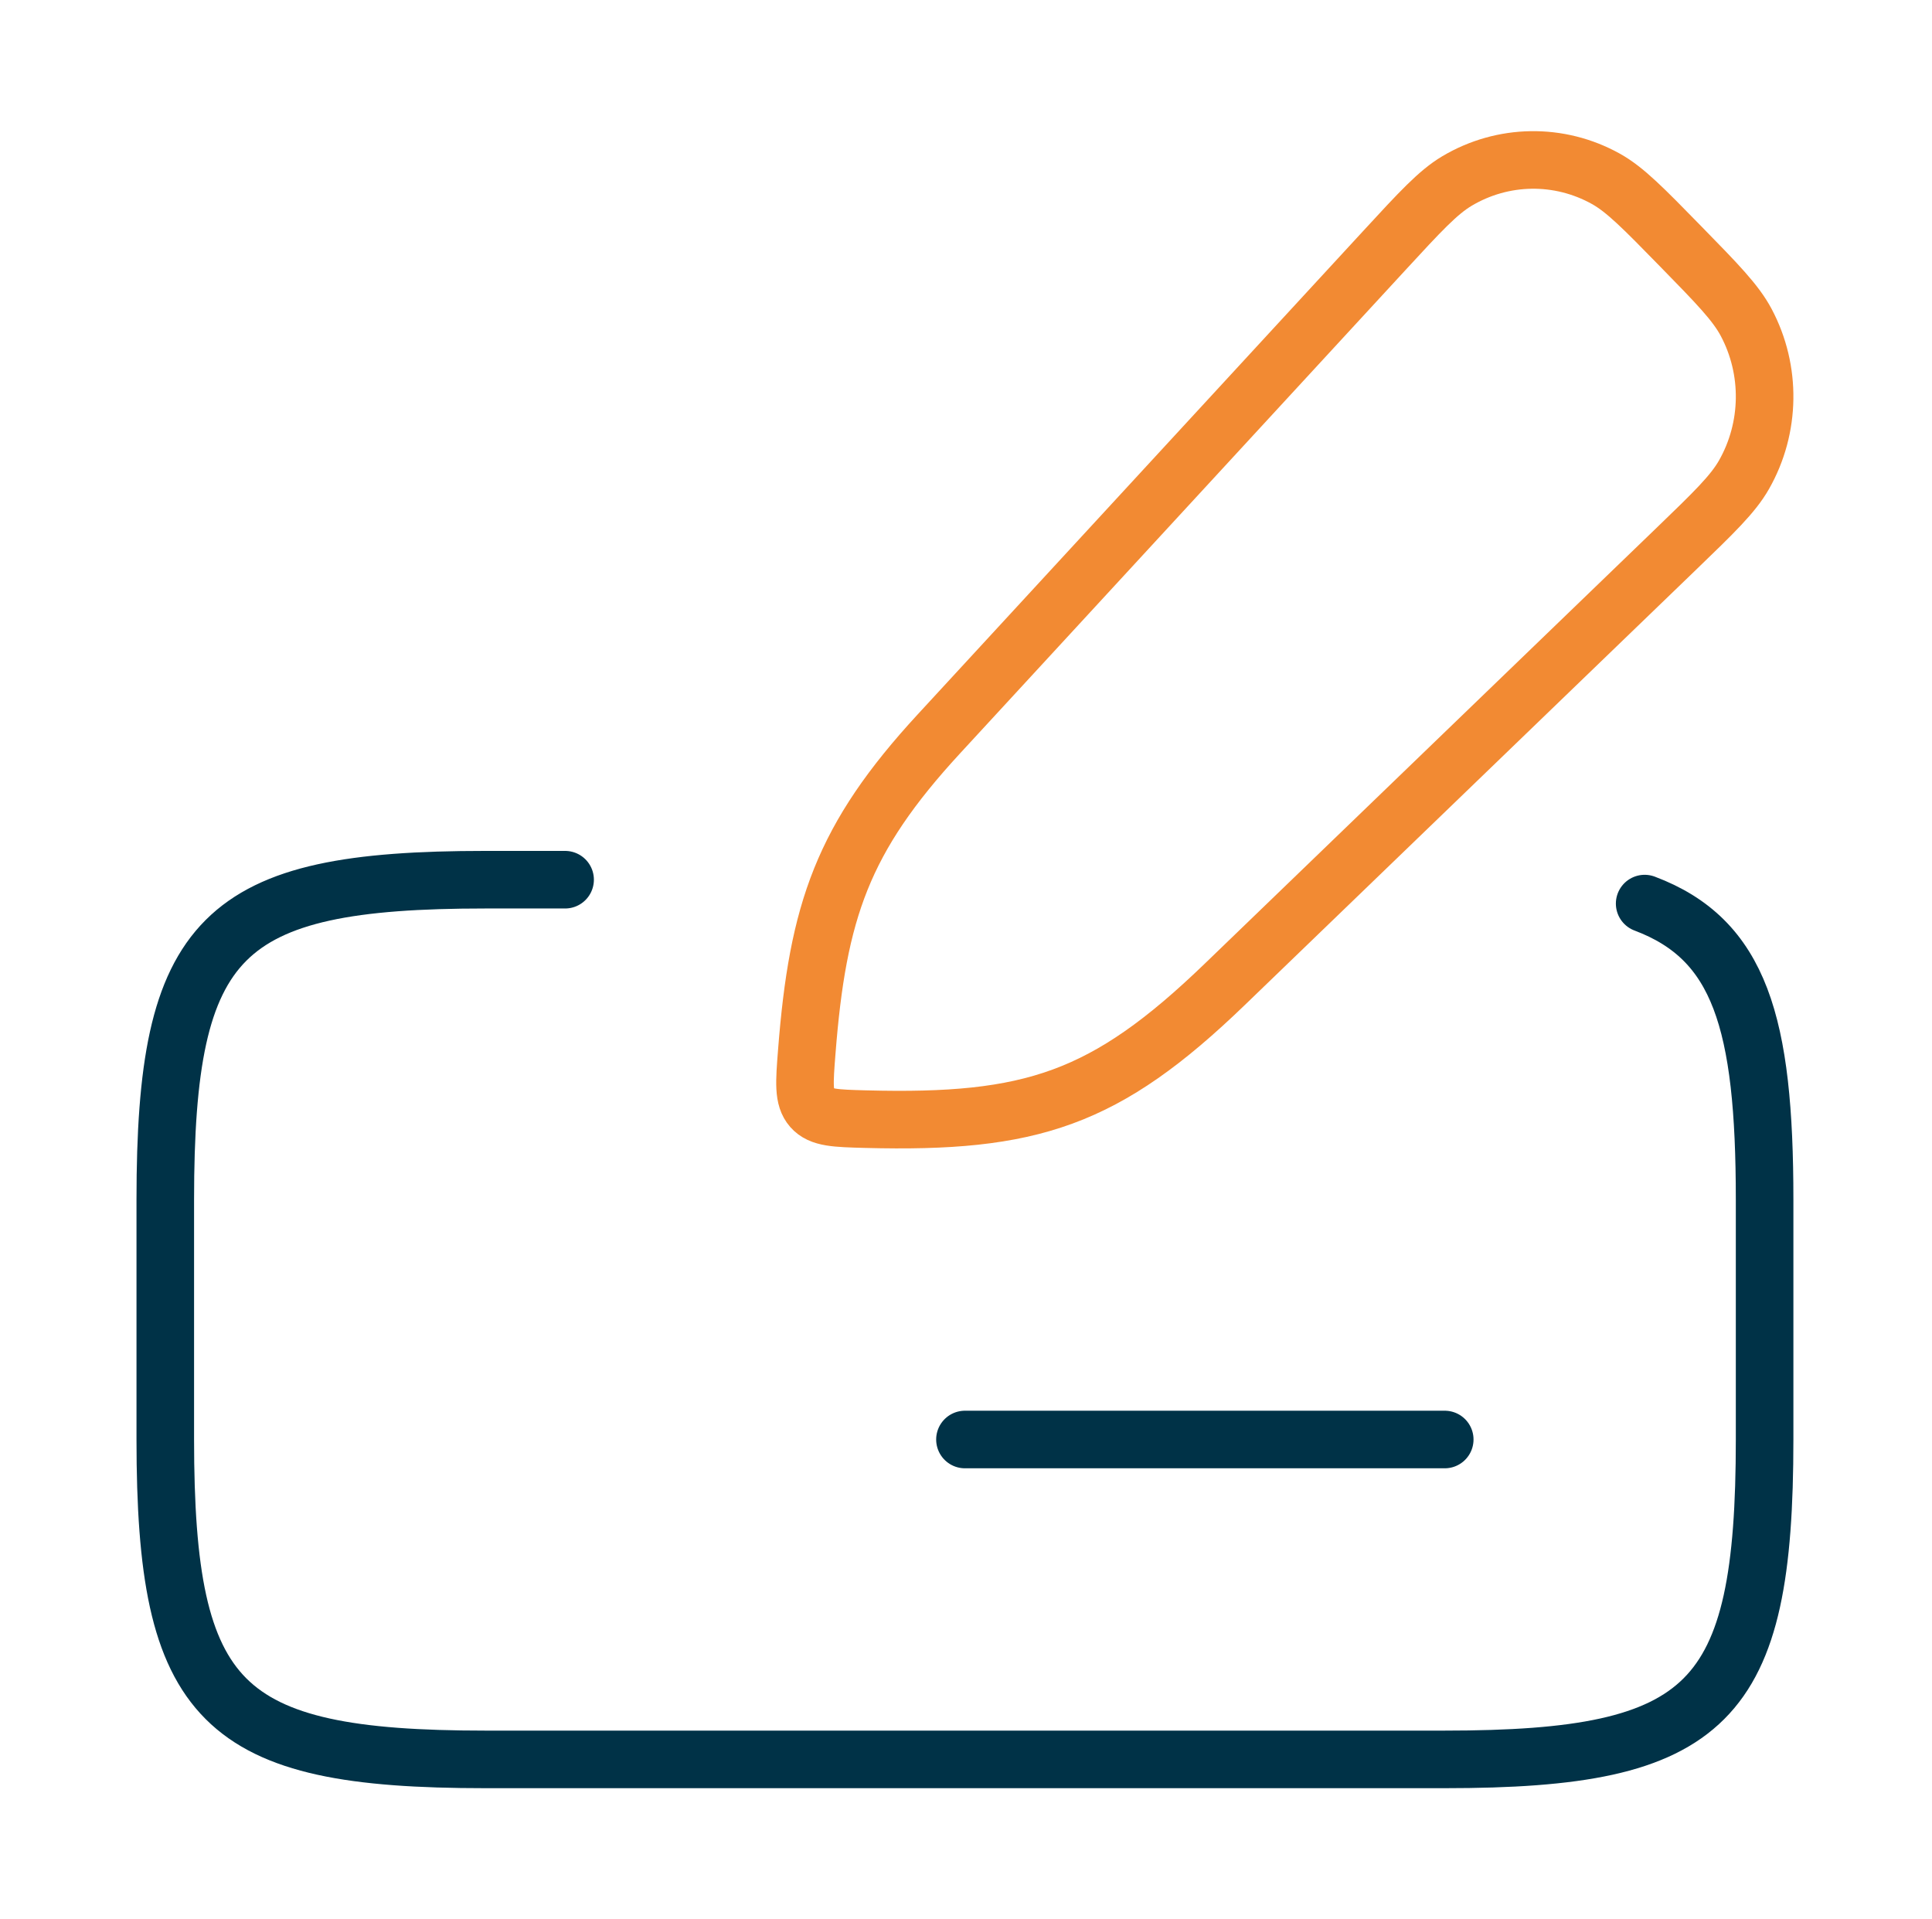 <?xml version="1.0" encoding="UTF-8"?>
<svg xmlns="http://www.w3.org/2000/svg" width="151" height="150" viewBox="0 0 151 150" fill="none">
  <path d="M44.167 68.75H37.917C17.234 68.75 12.918 73.067 12.918 93.75V112.5C12.918 133.183 17.234 137.5 37.917 137.5H112.917C133.601 137.5 137.917 133.183 137.917 112.5V93.75C137.917 79.931 135.99 73.418 128.542 70.617" stroke="#003247" stroke-width="4.5" stroke-linecap="round" stroke-linejoin="round"></path>
  <path d="M75.418 112.5L112.917 112.5" stroke="#003247" stroke-width="4.5" stroke-linecap="round" stroke-linejoin="round"></path>
  <path d="M108.194 19.581C110.988 16.549 112.386 15.033 113.87 14.148C117.453 12.015 121.864 11.948 125.506 13.973C127.016 14.813 128.456 16.286 131.336 19.233C134.217 22.179 135.657 23.653 136.477 25.197C138.457 28.923 138.392 33.436 136.306 37.101C135.442 38.62 133.96 40.049 130.996 42.908L95.732 76.922C86.39 85.933 80.603 87.802 67.663 87.463C65.313 87.401 64.139 87.371 63.456 86.595C62.773 85.819 62.866 84.62 63.053 82.224C63.912 71.176 65.859 65.515 73.378 57.357L108.194 19.581Z" stroke="#F28A33" stroke-width="4.5" stroke-linejoin="round"></path>
</svg>
